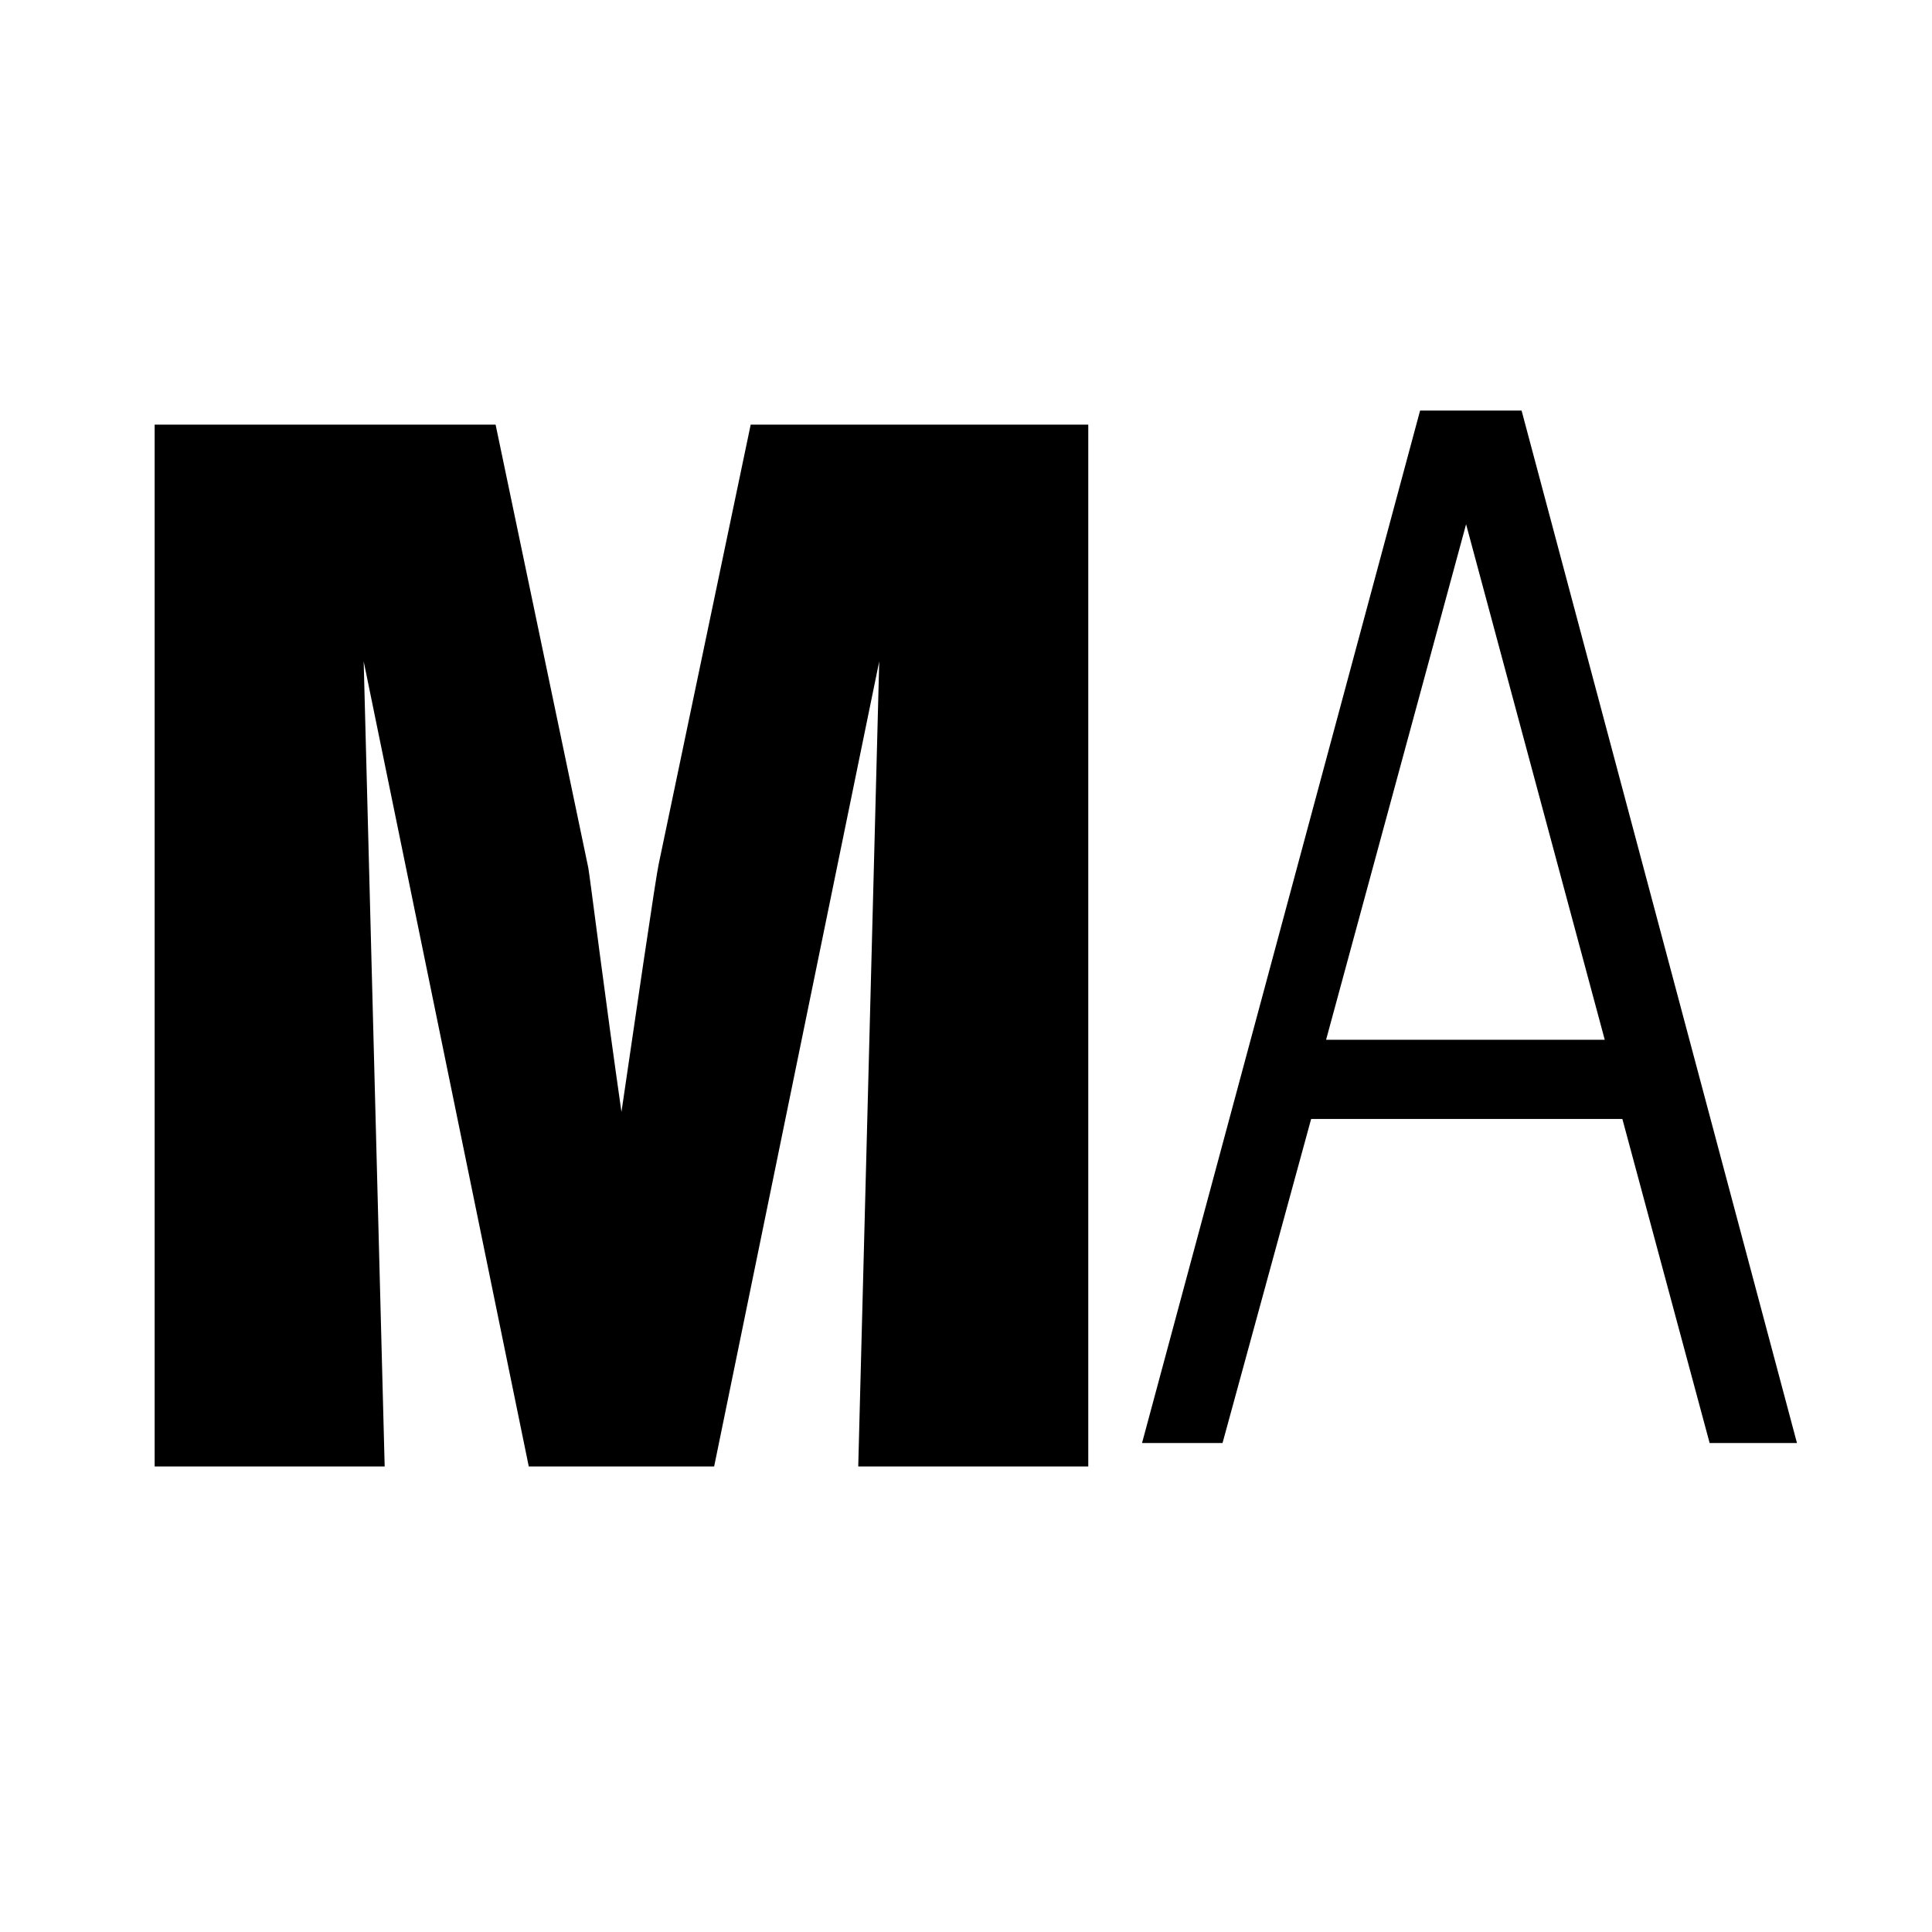 <svg xmlns="http://www.w3.org/2000/svg" xmlns:xlink="http://www.w3.org/1999/xlink" width="512" zoomAndPan="magnify" viewBox="0 0 384 384" height="512" preserveAspectRatio="xMidYMid meet"><defs><g></g></defs><rect x="-38.4" width="460.8" fill="#ffffff" y="-38.4" height="460.8" fill-opacity="1"></rect><rect x="-38.4" width="460.8" fill="#ffffff" y="-38.4" height="460.8" fill-opacity="1"></rect><g fill="#000000" fill-opacity="1"><g transform="translate(13.926, 291.472)"><g><path d="M 16.812 0 L 16.812 -207.078 L 84.578 -207.078 L 103 -119 C 103.094 -118.551 103.832 -113.016 105.219 -102.391 C 106.613 -91.773 108.07 -81.133 109.594 -70.469 C 110.758 -78.438 112.211 -88.316 113.953 -100.109 C 115.703 -111.898 116.711 -118.422 116.984 -119.672 L 135.281 -207.078 L 202.375 -207.078 L 202.375 0 L 156.656 0 L 160.828 -160.016 L 128.016 0 L 91.172 0 L 58.359 -160.016 L 62.531 0 Z M 16.812 0 "></path></g></g></g><g fill="#000000" fill-opacity="1"><g transform="translate(222.552, 286.808)"><g><path d="M 4.438 0 L 59.703 -205.203 L 79.875 -205.203 L 134.609 0 L 117.25 0 L 99.906 -64.406 L 38.047 -64.406 L 20.438 0 Z M 41.016 -80.141 L 96.406 -80.141 L 68.844 -182.609 Z M 41.016 -80.141 "></path></g></g></g></svg>